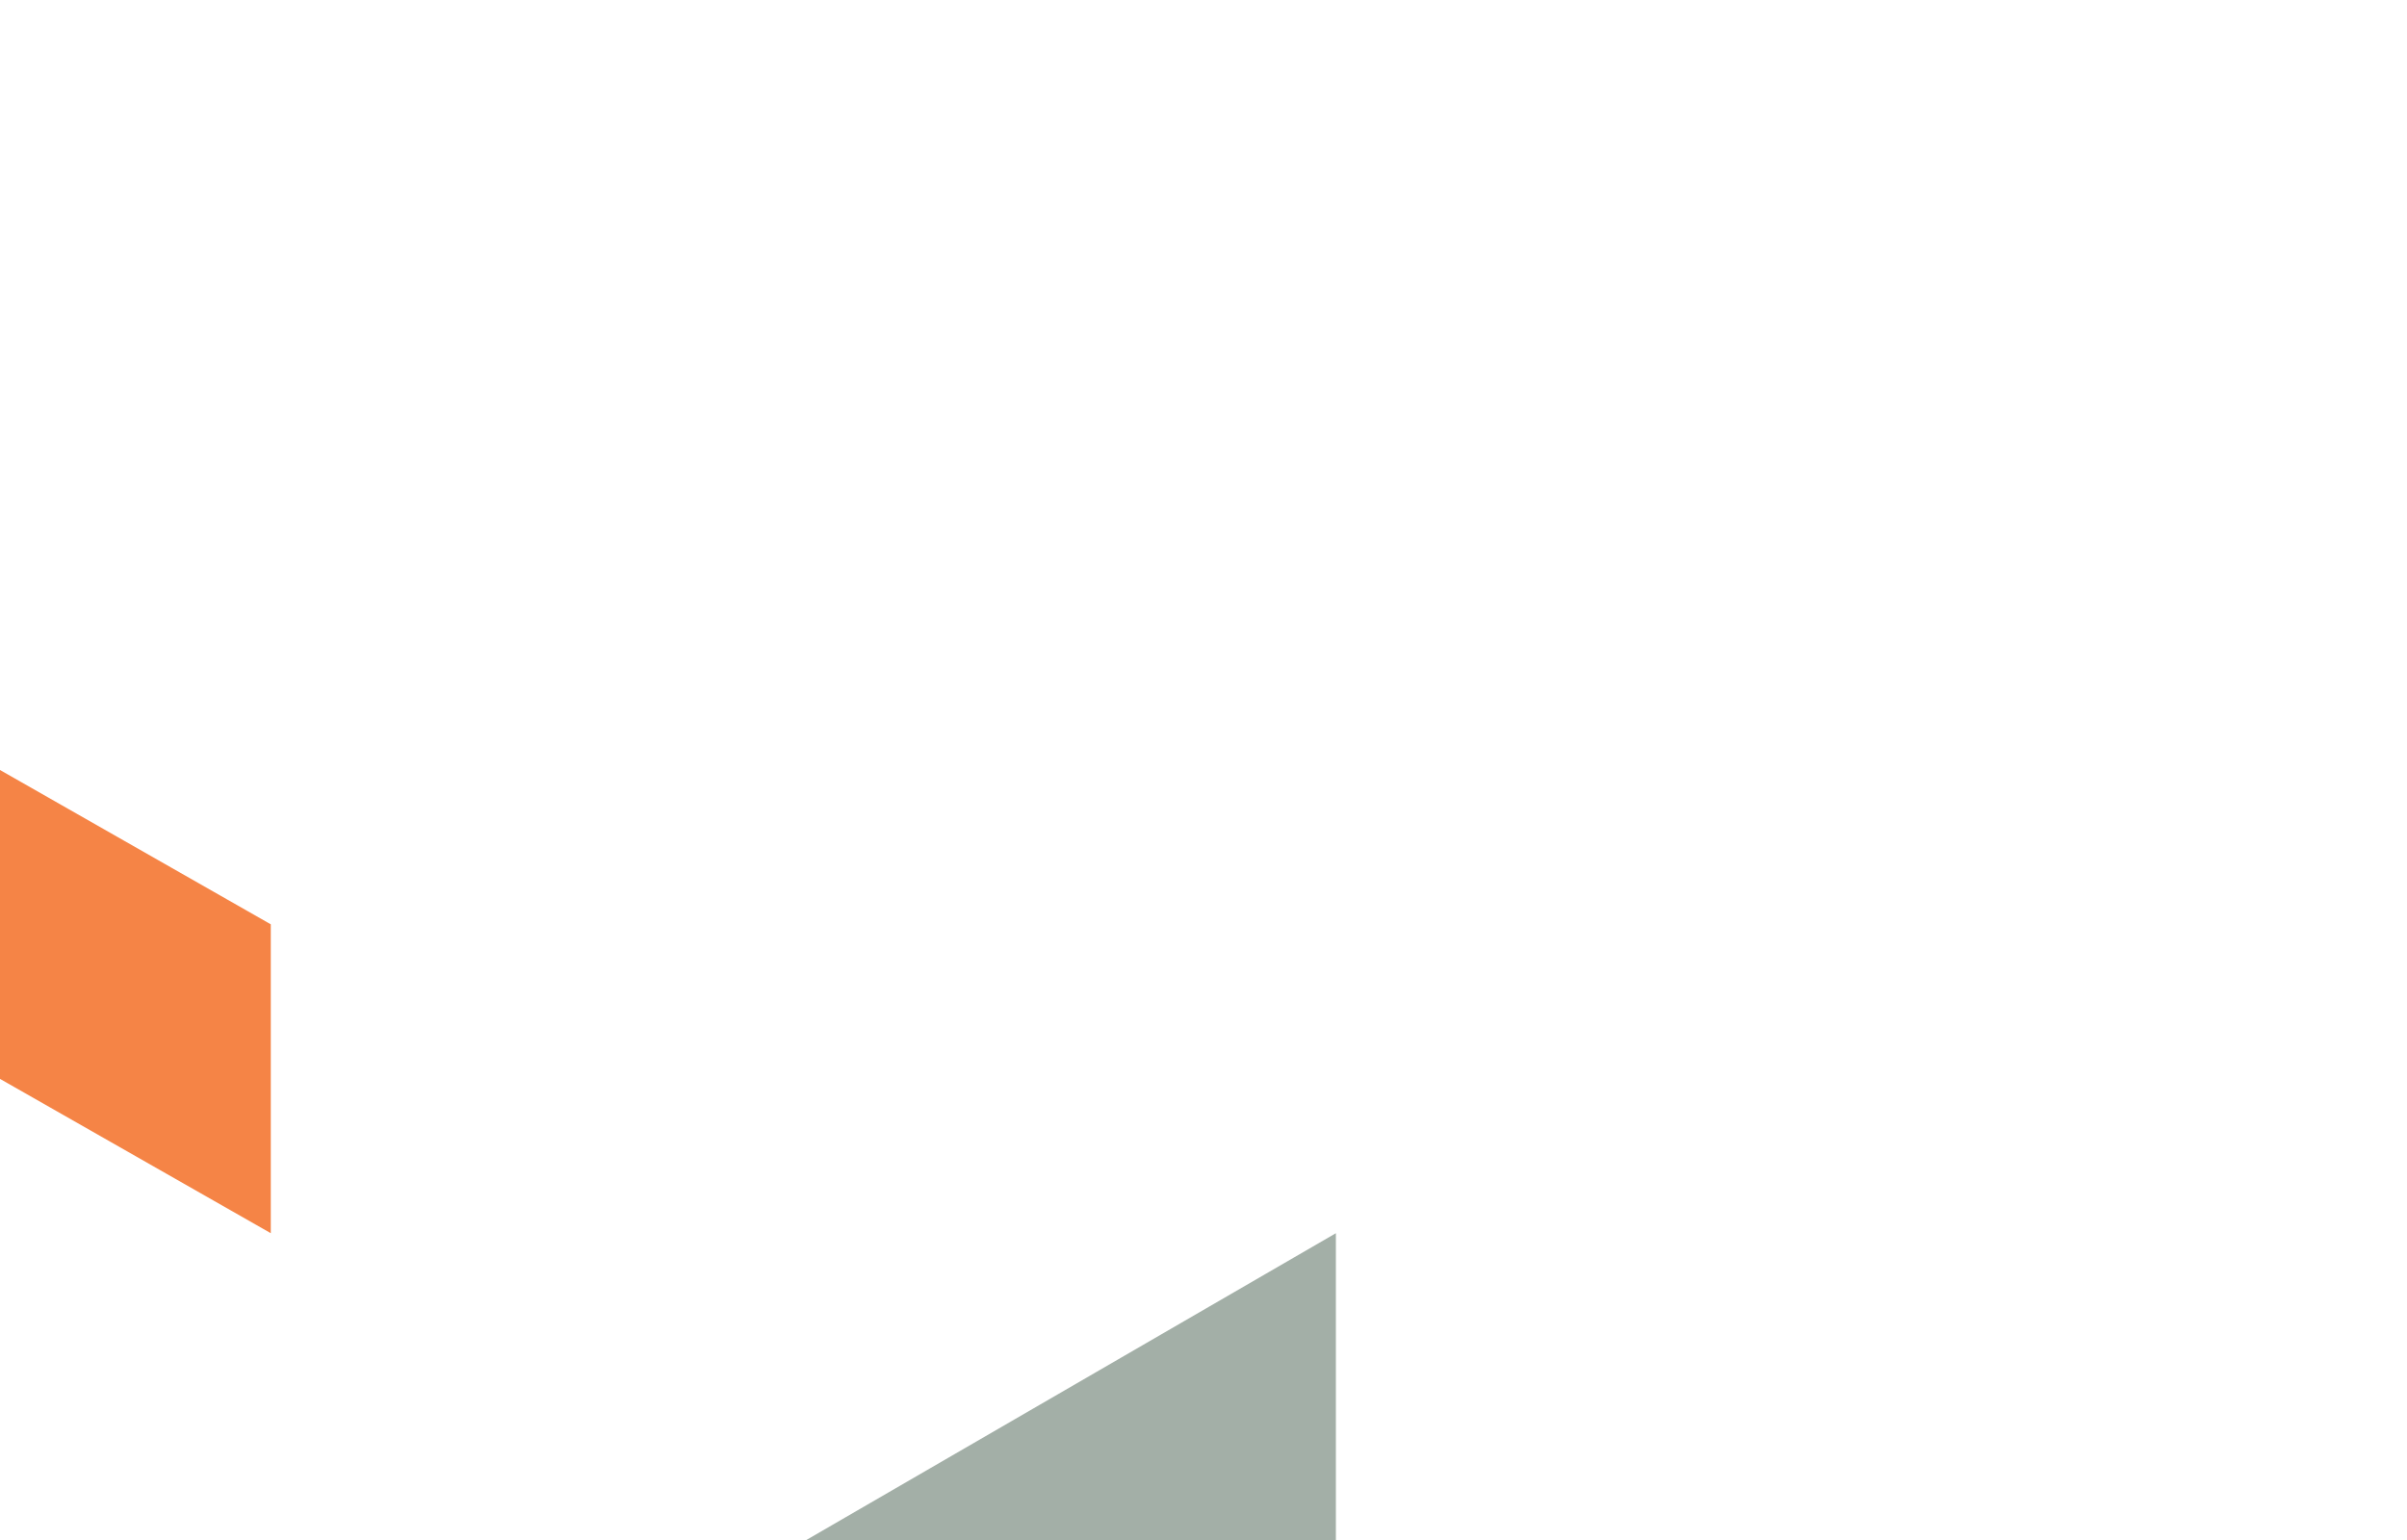 <svg width="400" height="256" viewBox="0 0 400 256" fill="none" xmlns="http://www.w3.org/2000/svg">
<path fill-rule="evenodd" clip-rule="evenodd" d="M222 256L222 205L134 256L222 256Z" fill="#A3AFA7"/>
<path fill-rule="evenodd" clip-rule="evenodd" d="M4.48533e-06 179.347L1.34631e-05 128L45 153.653L45 205L4.48533e-06 179.347Z" fill="#F58446"/>
</svg>
